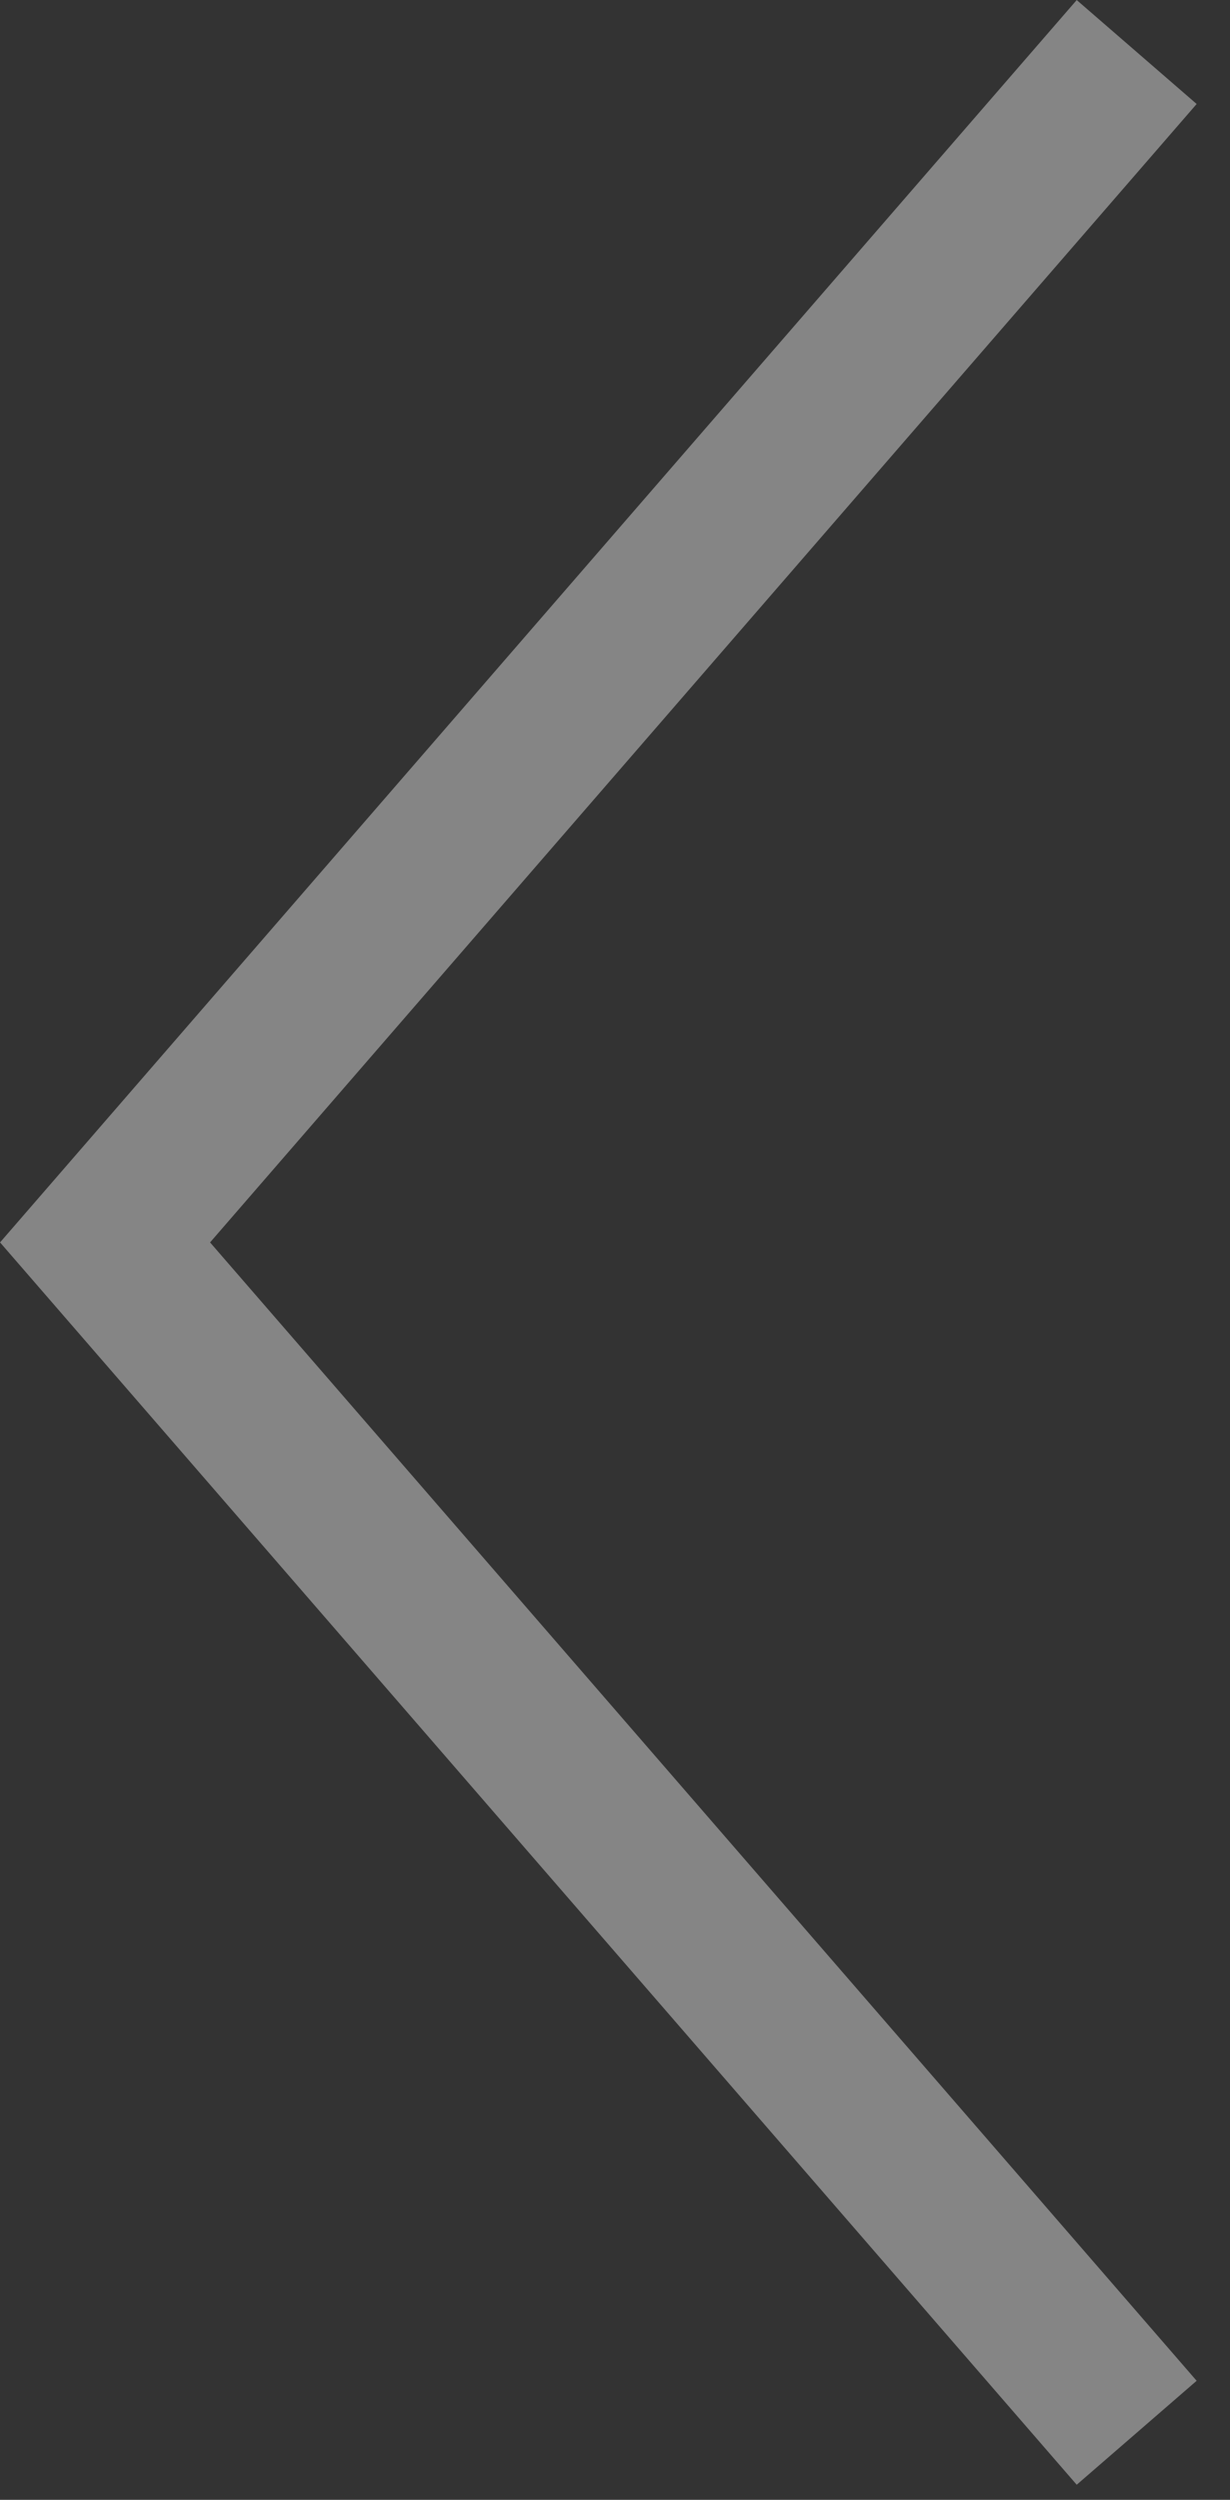 <svg width="31" height="63" viewBox="0 0 31 63" fill="none" xmlns="http://www.w3.org/2000/svg">
<rect x="0" y="0" width="31" height="63" fill="#333333" stroke="none"/>
<path opacity="0.4" d="M28.648 1.311L2.648 31.311L28.648 61.31" stroke="white" stroke-width="4"/>
</svg>
